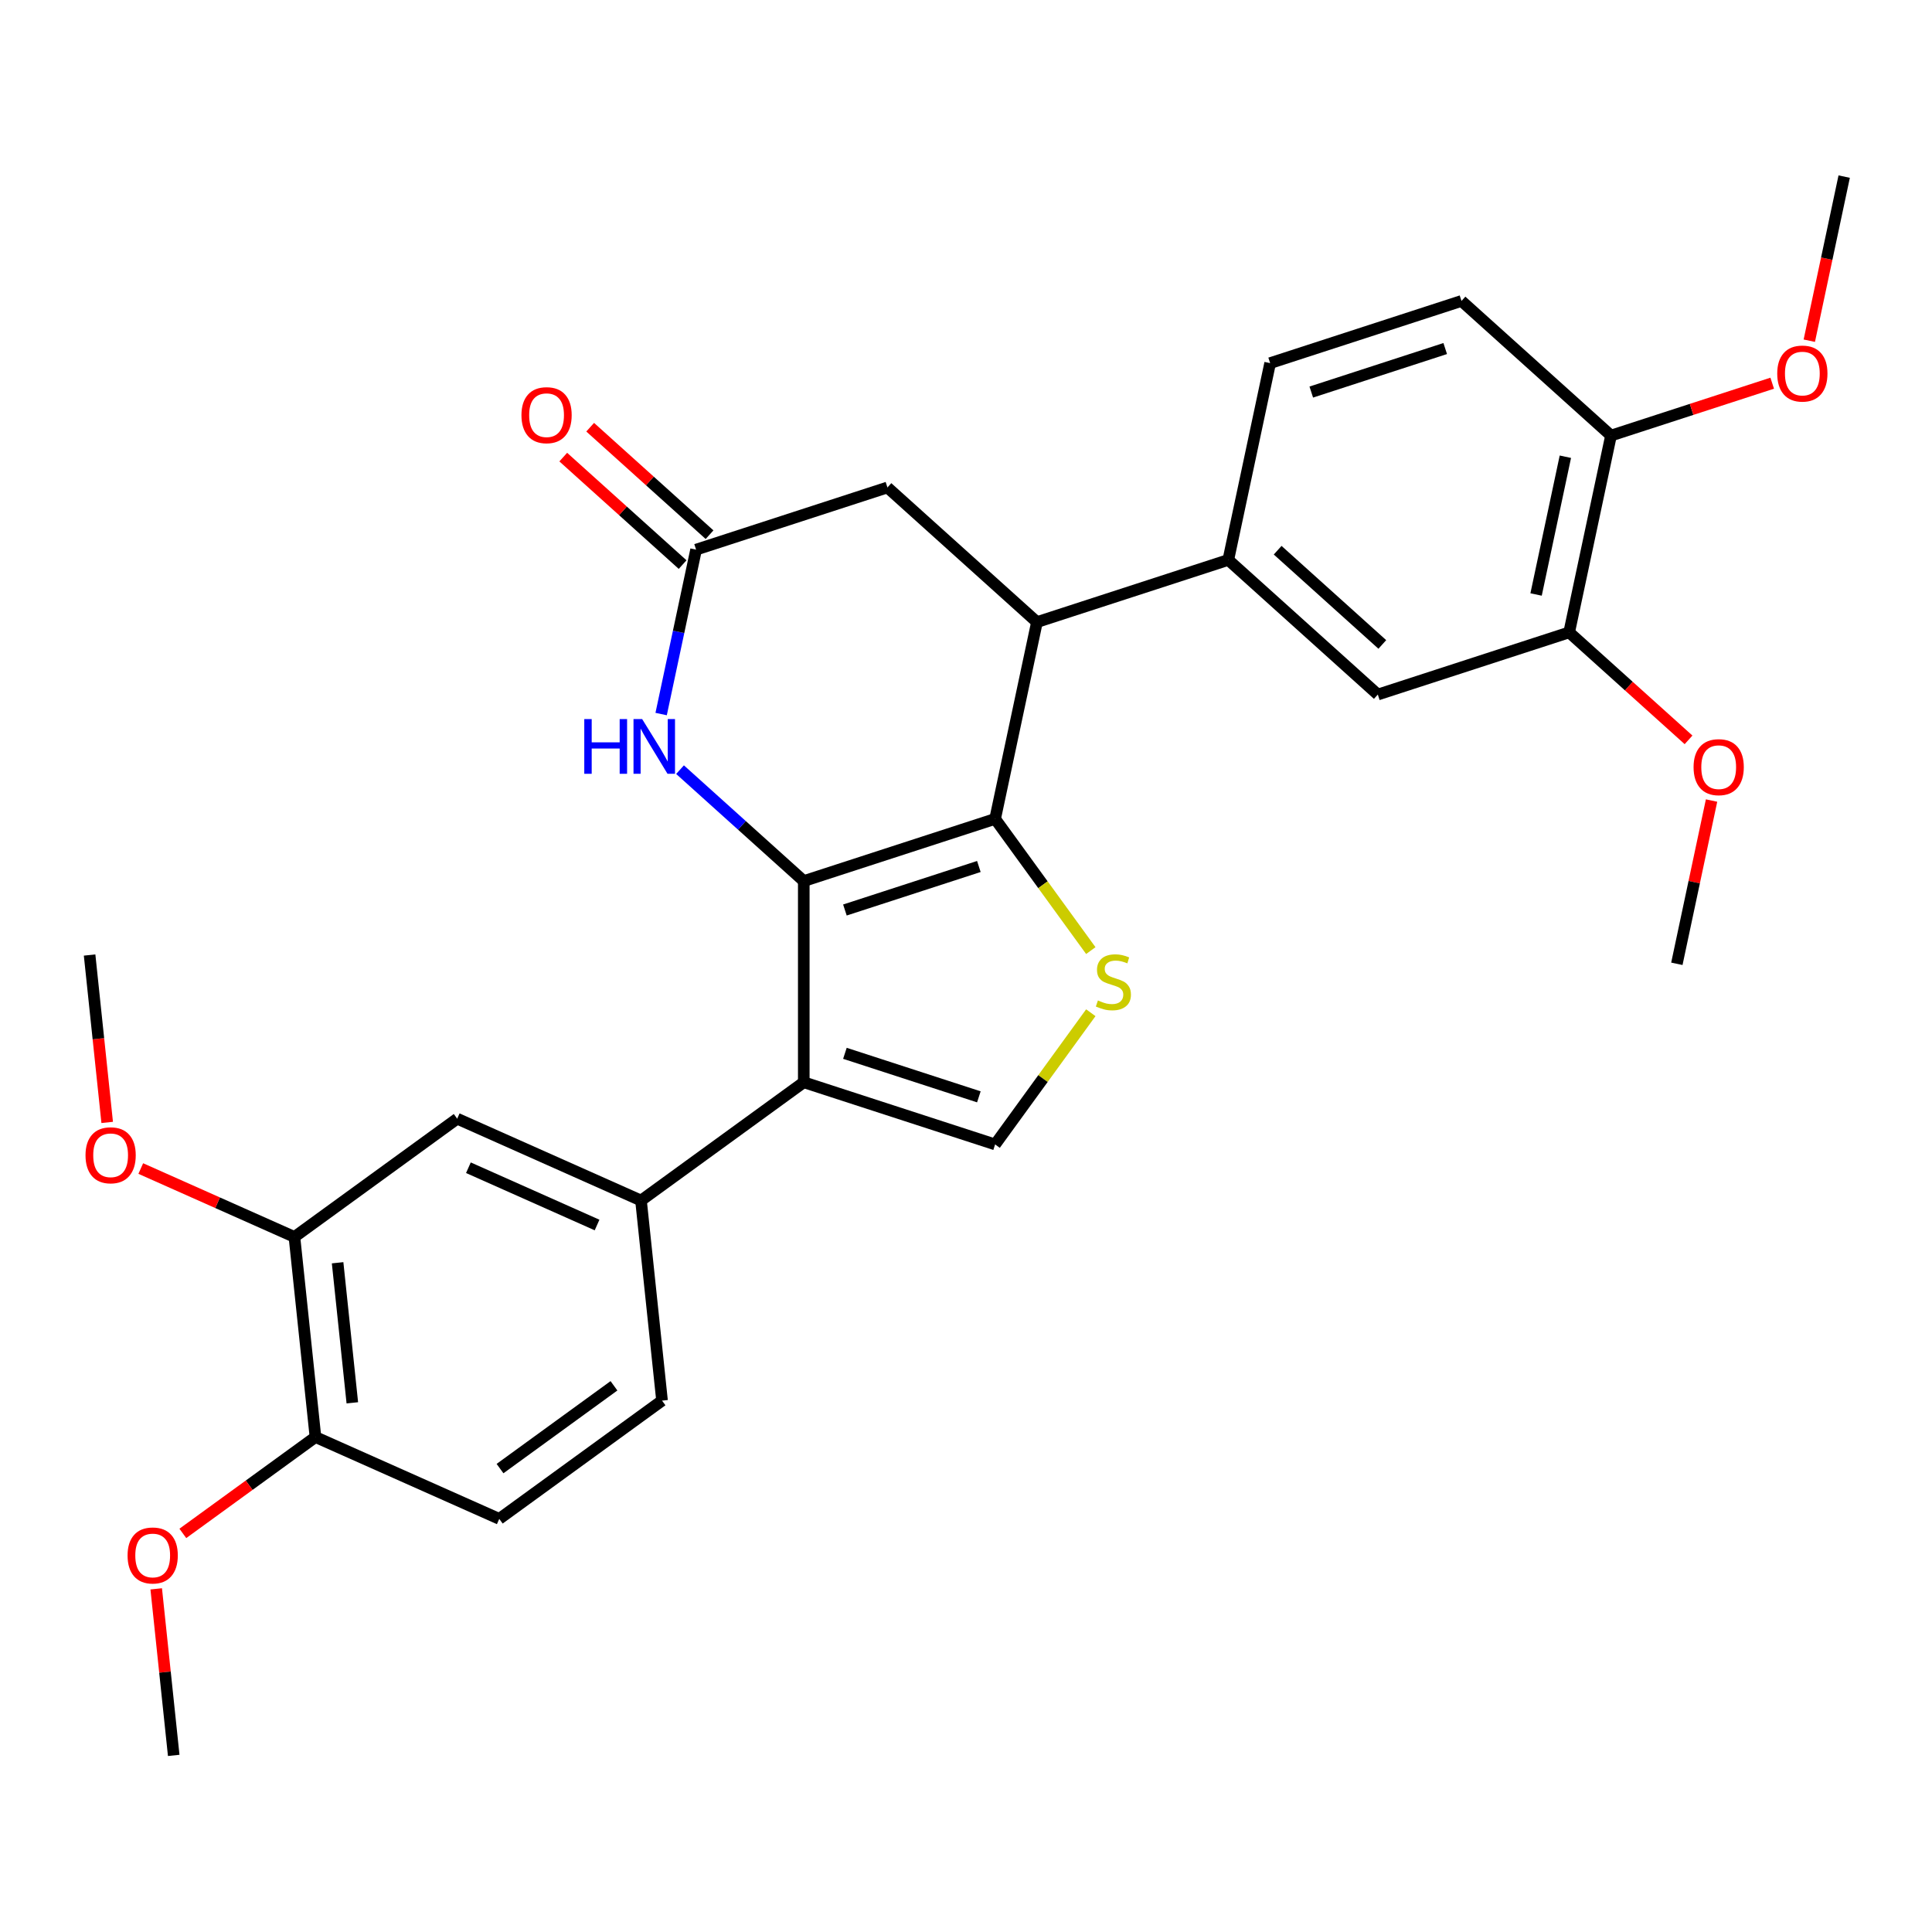 <?xml version='1.0' encoding='iso-8859-1'?>
<svg version='1.1' baseProfile='full'
              xmlns='http://www.w3.org/2000/svg'
                      xmlns:rdkit='http://www.rdkit.org/xml'
                      xmlns:xlink='http://www.w3.org/1999/xlink'
                  xml:space='preserve'
width='1000px' height='1000px' viewBox='0 0 1000 1000'>
<!-- END OF HEADER -->
<rect style='opacity:1.0;fill:#FFFFFF;stroke:none' width='1000' height='1000' x='0' y='0'> </rect>
<path class='bond-0' d='M 416.032,456.039 L 515.074,423.858' style='fill:none;fill-rule:evenodd;stroke:#000000;stroke-width:6px;stroke-linecap:butt;stroke-linejoin:miter;stroke-opacity:1' />
<path class='bond-0' d='M 437.325,471.02 L 506.654,448.493' style='fill:none;fill-rule:evenodd;stroke:#000000;stroke-width:6px;stroke-linecap:butt;stroke-linejoin:miter;stroke-opacity:1' />
<path class='bond-1' d='M 416.032,456.039 L 416.032,560.178' style='fill:none;fill-rule:evenodd;stroke:#000000;stroke-width:6px;stroke-linecap:butt;stroke-linejoin:miter;stroke-opacity:1' />
<path class='bond-3' d='M 416.032,456.039 L 384.009,427.205' style='fill:none;fill-rule:evenodd;stroke:#000000;stroke-width:6px;stroke-linecap:butt;stroke-linejoin:miter;stroke-opacity:1' />
<path class='bond-3' d='M 384.009,427.205 L 351.985,398.371' style='fill:none;fill-rule:evenodd;stroke:#0000FF;stroke-width:6px;stroke-linecap:butt;stroke-linejoin:miter;stroke-opacity:1' />
<path class='bond-2' d='M 515.074,423.858 L 539.838,457.943' style='fill:none;fill-rule:evenodd;stroke:#000000;stroke-width:6px;stroke-linecap:butt;stroke-linejoin:miter;stroke-opacity:1' />
<path class='bond-2' d='M 539.838,457.943 L 564.602,492.027' style='fill:none;fill-rule:evenodd;stroke:#CCCC00;stroke-width:6px;stroke-linecap:butt;stroke-linejoin:miter;stroke-opacity:1' />
<path class='bond-5' d='M 515.074,423.858 L 536.726,321.995' style='fill:none;fill-rule:evenodd;stroke:#000000;stroke-width:6px;stroke-linecap:butt;stroke-linejoin:miter;stroke-opacity:1' />
<path class='bond-4' d='M 416.032,560.178 L 515.074,592.358' style='fill:none;fill-rule:evenodd;stroke:#000000;stroke-width:6px;stroke-linecap:butt;stroke-linejoin:miter;stroke-opacity:1' />
<path class='bond-4' d='M 437.325,545.196 L 506.654,567.723' style='fill:none;fill-rule:evenodd;stroke:#000000;stroke-width:6px;stroke-linecap:butt;stroke-linejoin:miter;stroke-opacity:1' />
<path class='bond-6' d='M 416.032,560.178 L 331.782,621.389' style='fill:none;fill-rule:evenodd;stroke:#000000;stroke-width:6px;stroke-linecap:butt;stroke-linejoin:miter;stroke-opacity:1' />
<path class='bond-29' d='M 564.602,524.189 L 539.838,558.274' style='fill:none;fill-rule:evenodd;stroke:#CCCC00;stroke-width:6px;stroke-linecap:butt;stroke-linejoin:miter;stroke-opacity:1' />
<path class='bond-29' d='M 539.838,558.274 L 515.074,592.358' style='fill:none;fill-rule:evenodd;stroke:#000000;stroke-width:6px;stroke-linecap:butt;stroke-linejoin:miter;stroke-opacity:1' />
<path class='bond-7' d='M 342.205,369.593 L 351.249,327.043' style='fill:none;fill-rule:evenodd;stroke:#0000FF;stroke-width:6px;stroke-linecap:butt;stroke-linejoin:miter;stroke-opacity:1' />
<path class='bond-7' d='M 351.249,327.043 L 360.294,284.493' style='fill:none;fill-rule:evenodd;stroke:#000000;stroke-width:6px;stroke-linecap:butt;stroke-linejoin:miter;stroke-opacity:1' />
<path class='bond-8' d='M 536.726,321.995 L 635.768,289.814' style='fill:none;fill-rule:evenodd;stroke:#000000;stroke-width:6px;stroke-linecap:butt;stroke-linejoin:miter;stroke-opacity:1' />
<path class='bond-30' d='M 536.726,321.995 L 459.336,252.312' style='fill:none;fill-rule:evenodd;stroke:#000000;stroke-width:6px;stroke-linecap:butt;stroke-linejoin:miter;stroke-opacity:1' />
<path class='bond-9' d='M 331.782,621.389 L 236.646,579.032' style='fill:none;fill-rule:evenodd;stroke:#000000;stroke-width:6px;stroke-linecap:butt;stroke-linejoin:miter;stroke-opacity:1' />
<path class='bond-9' d='M 309.04,634.062 L 242.445,604.412' style='fill:none;fill-rule:evenodd;stroke:#000000;stroke-width:6px;stroke-linecap:butt;stroke-linejoin:miter;stroke-opacity:1' />
<path class='bond-17' d='M 331.782,621.389 L 342.668,724.957' style='fill:none;fill-rule:evenodd;stroke:#000000;stroke-width:6px;stroke-linecap:butt;stroke-linejoin:miter;stroke-opacity:1' />
<path class='bond-11' d='M 360.294,284.493 L 459.336,252.312' style='fill:none;fill-rule:evenodd;stroke:#000000;stroke-width:6px;stroke-linecap:butt;stroke-linejoin:miter;stroke-opacity:1' />
<path class='bond-16' d='M 367.262,276.754 L 336.368,248.937' style='fill:none;fill-rule:evenodd;stroke:#000000;stroke-width:6px;stroke-linecap:butt;stroke-linejoin:miter;stroke-opacity:1' />
<path class='bond-16' d='M 336.368,248.937 L 305.475,221.121' style='fill:none;fill-rule:evenodd;stroke:#FF0000;stroke-width:6px;stroke-linecap:butt;stroke-linejoin:miter;stroke-opacity:1' />
<path class='bond-16' d='M 353.325,292.232 L 322.432,264.415' style='fill:none;fill-rule:evenodd;stroke:#000000;stroke-width:6px;stroke-linecap:butt;stroke-linejoin:miter;stroke-opacity:1' />
<path class='bond-16' d='M 322.432,264.415 L 291.539,236.599' style='fill:none;fill-rule:evenodd;stroke:#FF0000;stroke-width:6px;stroke-linecap:butt;stroke-linejoin:miter;stroke-opacity:1' />
<path class='bond-10' d='M 635.768,289.814 L 713.158,359.497' style='fill:none;fill-rule:evenodd;stroke:#000000;stroke-width:6px;stroke-linecap:butt;stroke-linejoin:miter;stroke-opacity:1' />
<path class='bond-10' d='M 661.313,284.788 L 715.486,333.566' style='fill:none;fill-rule:evenodd;stroke:#000000;stroke-width:6px;stroke-linecap:butt;stroke-linejoin:miter;stroke-opacity:1' />
<path class='bond-18' d='M 635.768,289.814 L 657.42,187.951' style='fill:none;fill-rule:evenodd;stroke:#000000;stroke-width:6px;stroke-linecap:butt;stroke-linejoin:miter;stroke-opacity:1' />
<path class='bond-12' d='M 236.646,579.032 L 152.396,640.243' style='fill:none;fill-rule:evenodd;stroke:#000000;stroke-width:6px;stroke-linecap:butt;stroke-linejoin:miter;stroke-opacity:1' />
<path class='bond-13' d='M 713.158,359.497 L 812.2,327.316' style='fill:none;fill-rule:evenodd;stroke:#000000;stroke-width:6px;stroke-linecap:butt;stroke-linejoin:miter;stroke-opacity:1' />
<path class='bond-14' d='M 152.396,640.243 L 163.282,743.811' style='fill:none;fill-rule:evenodd;stroke:#000000;stroke-width:6px;stroke-linecap:butt;stroke-linejoin:miter;stroke-opacity:1' />
<path class='bond-14' d='M 174.743,653.601 L 182.363,726.099' style='fill:none;fill-rule:evenodd;stroke:#000000;stroke-width:6px;stroke-linecap:butt;stroke-linejoin:miter;stroke-opacity:1' />
<path class='bond-21' d='M 152.396,640.243 L 112.63,622.538' style='fill:none;fill-rule:evenodd;stroke:#000000;stroke-width:6px;stroke-linecap:butt;stroke-linejoin:miter;stroke-opacity:1' />
<path class='bond-21' d='M 112.63,622.538 L 72.864,604.833' style='fill:none;fill-rule:evenodd;stroke:#FF0000;stroke-width:6px;stroke-linecap:butt;stroke-linejoin:miter;stroke-opacity:1' />
<path class='bond-15' d='M 812.2,327.316 L 833.852,225.453' style='fill:none;fill-rule:evenodd;stroke:#000000;stroke-width:6px;stroke-linecap:butt;stroke-linejoin:miter;stroke-opacity:1' />
<path class='bond-15' d='M 795.075,307.706 L 810.231,236.402' style='fill:none;fill-rule:evenodd;stroke:#000000;stroke-width:6px;stroke-linecap:butt;stroke-linejoin:miter;stroke-opacity:1' />
<path class='bond-22' d='M 812.2,327.316 L 843.094,355.132' style='fill:none;fill-rule:evenodd;stroke:#000000;stroke-width:6px;stroke-linecap:butt;stroke-linejoin:miter;stroke-opacity:1' />
<path class='bond-22' d='M 843.094,355.132 L 873.987,382.949' style='fill:none;fill-rule:evenodd;stroke:#FF0000;stroke-width:6px;stroke-linecap:butt;stroke-linejoin:miter;stroke-opacity:1' />
<path class='bond-24' d='M 163.282,743.811 L 128.959,768.749' style='fill:none;fill-rule:evenodd;stroke:#000000;stroke-width:6px;stroke-linecap:butt;stroke-linejoin:miter;stroke-opacity:1' />
<path class='bond-24' d='M 128.959,768.749 L 94.635,793.686' style='fill:none;fill-rule:evenodd;stroke:#FF0000;stroke-width:6px;stroke-linecap:butt;stroke-linejoin:miter;stroke-opacity:1' />
<path class='bond-31' d='M 163.282,743.811 L 258.417,786.169' style='fill:none;fill-rule:evenodd;stroke:#000000;stroke-width:6px;stroke-linecap:butt;stroke-linejoin:miter;stroke-opacity:1' />
<path class='bond-23' d='M 833.852,225.453 L 875.571,211.897' style='fill:none;fill-rule:evenodd;stroke:#000000;stroke-width:6px;stroke-linecap:butt;stroke-linejoin:miter;stroke-opacity:1' />
<path class='bond-23' d='M 875.571,211.897 L 917.29,198.342' style='fill:none;fill-rule:evenodd;stroke:#FF0000;stroke-width:6px;stroke-linecap:butt;stroke-linejoin:miter;stroke-opacity:1' />
<path class='bond-32' d='M 833.852,225.453 L 756.462,155.77' style='fill:none;fill-rule:evenodd;stroke:#000000;stroke-width:6px;stroke-linecap:butt;stroke-linejoin:miter;stroke-opacity:1' />
<path class='bond-19' d='M 342.668,724.957 L 258.417,786.169' style='fill:none;fill-rule:evenodd;stroke:#000000;stroke-width:6px;stroke-linecap:butt;stroke-linejoin:miter;stroke-opacity:1' />
<path class='bond-19' d='M 317.788,717.289 L 258.813,760.137' style='fill:none;fill-rule:evenodd;stroke:#000000;stroke-width:6px;stroke-linecap:butt;stroke-linejoin:miter;stroke-opacity:1' />
<path class='bond-20' d='M 657.42,187.951 L 756.462,155.77' style='fill:none;fill-rule:evenodd;stroke:#000000;stroke-width:6px;stroke-linecap:butt;stroke-linejoin:miter;stroke-opacity:1' />
<path class='bond-20' d='M 678.712,202.932 L 748.041,180.406' style='fill:none;fill-rule:evenodd;stroke:#000000;stroke-width:6px;stroke-linecap:butt;stroke-linejoin:miter;stroke-opacity:1' />
<path class='bond-25' d='M 55.482,580.962 L 50.929,537.64' style='fill:none;fill-rule:evenodd;stroke:#FF0000;stroke-width:6px;stroke-linecap:butt;stroke-linejoin:miter;stroke-opacity:1' />
<path class='bond-25' d='M 50.929,537.64 L 46.375,494.318' style='fill:none;fill-rule:evenodd;stroke:#000000;stroke-width:6px;stroke-linecap:butt;stroke-linejoin:miter;stroke-opacity:1' />
<path class='bond-26' d='M 885.9,414.362 L 876.919,456.612' style='fill:none;fill-rule:evenodd;stroke:#FF0000;stroke-width:6px;stroke-linecap:butt;stroke-linejoin:miter;stroke-opacity:1' />
<path class='bond-26' d='M 876.919,456.612 L 867.939,498.862' style='fill:none;fill-rule:evenodd;stroke:#000000;stroke-width:6px;stroke-linecap:butt;stroke-linejoin:miter;stroke-opacity:1' />
<path class='bond-28' d='M 936.491,176.349 L 945.518,133.879' style='fill:none;fill-rule:evenodd;stroke:#FF0000;stroke-width:6px;stroke-linecap:butt;stroke-linejoin:miter;stroke-opacity:1' />
<path class='bond-28' d='M 945.518,133.879 L 954.545,91.409' style='fill:none;fill-rule:evenodd;stroke:#000000;stroke-width:6px;stroke-linecap:butt;stroke-linejoin:miter;stroke-opacity:1' />
<path class='bond-27' d='M 80.857,822.386 L 85.387,865.489' style='fill:none;fill-rule:evenodd;stroke:#FF0000;stroke-width:6px;stroke-linecap:butt;stroke-linejoin:miter;stroke-opacity:1' />
<path class='bond-27' d='M 85.387,865.489 L 89.917,908.591' style='fill:none;fill-rule:evenodd;stroke:#000000;stroke-width:6px;stroke-linecap:butt;stroke-linejoin:miter;stroke-opacity:1' />
<path  class='atom-3' d='M 568.286 517.828
Q 568.606 517.948, 569.926 518.508
Q 571.246 519.068, 572.686 519.428
Q 574.166 519.748, 575.606 519.748
Q 578.286 519.748, 579.846 518.468
Q 581.406 517.148, 581.406 514.868
Q 581.406 513.308, 580.606 512.348
Q 579.846 511.388, 578.646 510.868
Q 577.446 510.348, 575.446 509.748
Q 572.926 508.988, 571.406 508.268
Q 569.926 507.548, 568.846 506.028
Q 567.806 504.508, 567.806 501.948
Q 567.806 498.388, 570.206 496.188
Q 572.646 493.988, 577.446 493.988
Q 580.726 493.988, 584.446 495.548
L 583.526 498.628
Q 580.126 497.228, 577.566 497.228
Q 574.806 497.228, 573.286 498.388
Q 571.766 499.508, 571.806 501.468
Q 571.806 502.988, 572.566 503.908
Q 573.366 504.828, 574.486 505.348
Q 575.646 505.868, 577.566 506.468
Q 580.126 507.268, 581.646 508.068
Q 583.166 508.868, 584.246 510.508
Q 585.366 512.108, 585.366 514.868
Q 585.366 518.788, 582.726 520.908
Q 580.126 522.988, 575.766 522.988
Q 573.246 522.988, 571.326 522.428
Q 569.446 521.908, 567.206 520.988
L 568.286 517.828
' fill='#CCCC00'/>
<path  class='atom-4' d='M 302.422 372.196
L 306.262 372.196
L 306.262 384.236
L 320.742 384.236
L 320.742 372.196
L 324.582 372.196
L 324.582 400.516
L 320.742 400.516
L 320.742 387.436
L 306.262 387.436
L 306.262 400.516
L 302.422 400.516
L 302.422 372.196
' fill='#0000FF'/>
<path  class='atom-4' d='M 332.382 372.196
L 341.662 387.196
Q 342.582 388.676, 344.062 391.356
Q 345.542 394.036, 345.622 394.196
L 345.622 372.196
L 349.382 372.196
L 349.382 400.516
L 345.502 400.516
L 335.542 384.116
Q 334.382 382.196, 333.142 379.996
Q 331.942 377.796, 331.582 377.116
L 331.582 400.516
L 327.902 400.516
L 327.902 372.196
L 332.382 372.196
' fill='#0000FF'/>
<path  class='atom-17' d='M 269.903 214.89
Q 269.903 208.09, 273.263 204.29
Q 276.623 200.49, 282.903 200.49
Q 289.183 200.49, 292.543 204.29
Q 295.903 208.09, 295.903 214.89
Q 295.903 221.77, 292.503 225.69
Q 289.103 229.57, 282.903 229.57
Q 276.663 229.57, 273.263 225.69
Q 269.903 221.81, 269.903 214.89
M 282.903 226.37
Q 287.223 226.37, 289.543 223.49
Q 291.903 220.57, 291.903 214.89
Q 291.903 209.33, 289.543 206.53
Q 287.223 203.69, 282.903 203.69
Q 278.583 203.69, 276.223 206.49
Q 273.903 209.29, 273.903 214.89
Q 273.903 220.61, 276.223 223.49
Q 278.583 226.37, 282.903 226.37
' fill='#FF0000'/>
<path  class='atom-22' d='M 44.261 597.966
Q 44.261 591.166, 47.621 587.366
Q 50.981 583.566, 57.261 583.566
Q 63.541 583.566, 66.901 587.366
Q 70.261 591.166, 70.261 597.966
Q 70.261 604.846, 66.861 608.766
Q 63.461 612.646, 57.261 612.646
Q 51.021 612.646, 47.621 608.766
Q 44.261 604.886, 44.261 597.966
M 57.261 609.446
Q 61.581 609.446, 63.901 606.566
Q 66.261 603.646, 66.261 597.966
Q 66.261 592.406, 63.901 589.606
Q 61.581 586.766, 57.261 586.766
Q 52.941 586.766, 50.581 589.566
Q 48.261 592.366, 48.261 597.966
Q 48.261 603.686, 50.581 606.566
Q 52.941 609.446, 57.261 609.446
' fill='#FF0000'/>
<path  class='atom-23' d='M 876.59 397.078
Q 876.59 390.278, 879.95 386.478
Q 883.31 382.678, 889.59 382.678
Q 895.87 382.678, 899.23 386.478
Q 902.59 390.278, 902.59 397.078
Q 902.59 403.958, 899.19 407.878
Q 895.79 411.758, 889.59 411.758
Q 883.35 411.758, 879.95 407.878
Q 876.59 403.998, 876.59 397.078
M 889.59 408.558
Q 893.91 408.558, 896.23 405.678
Q 898.59 402.758, 898.59 397.078
Q 898.59 391.518, 896.23 388.718
Q 893.91 385.878, 889.59 385.878
Q 885.27 385.878, 882.91 388.678
Q 880.59 391.478, 880.59 397.078
Q 880.59 402.798, 882.91 405.678
Q 885.27 408.558, 889.59 408.558
' fill='#FF0000'/>
<path  class='atom-24' d='M 919.894 193.352
Q 919.894 186.552, 923.254 182.752
Q 926.614 178.952, 932.894 178.952
Q 939.174 178.952, 942.534 182.752
Q 945.894 186.552, 945.894 193.352
Q 945.894 200.232, 942.494 204.152
Q 939.094 208.032, 932.894 208.032
Q 926.654 208.032, 923.254 204.152
Q 919.894 200.272, 919.894 193.352
M 932.894 204.832
Q 937.214 204.832, 939.534 201.952
Q 941.894 199.032, 941.894 193.352
Q 941.894 187.792, 939.534 184.992
Q 937.214 182.152, 932.894 182.152
Q 928.574 182.152, 926.214 184.952
Q 923.894 187.752, 923.894 193.352
Q 923.894 199.072, 926.214 201.952
Q 928.574 204.832, 932.894 204.832
' fill='#FF0000'/>
<path  class='atom-25' d='M 66.032 805.103
Q 66.032 798.303, 69.392 794.503
Q 72.752 790.703, 79.032 790.703
Q 85.312 790.703, 88.672 794.503
Q 92.032 798.303, 92.032 805.103
Q 92.032 811.983, 88.632 815.903
Q 85.232 819.783, 79.032 819.783
Q 72.792 819.783, 69.392 815.903
Q 66.032 812.023, 66.032 805.103
M 79.032 816.583
Q 83.352 816.583, 85.672 813.703
Q 88.032 810.783, 88.032 805.103
Q 88.032 799.543, 85.672 796.743
Q 83.352 793.903, 79.032 793.903
Q 74.712 793.903, 72.352 796.703
Q 70.032 799.503, 70.032 805.103
Q 70.032 810.823, 72.352 813.703
Q 74.712 816.583, 79.032 816.583
' fill='#FF0000'/>
</svg>
